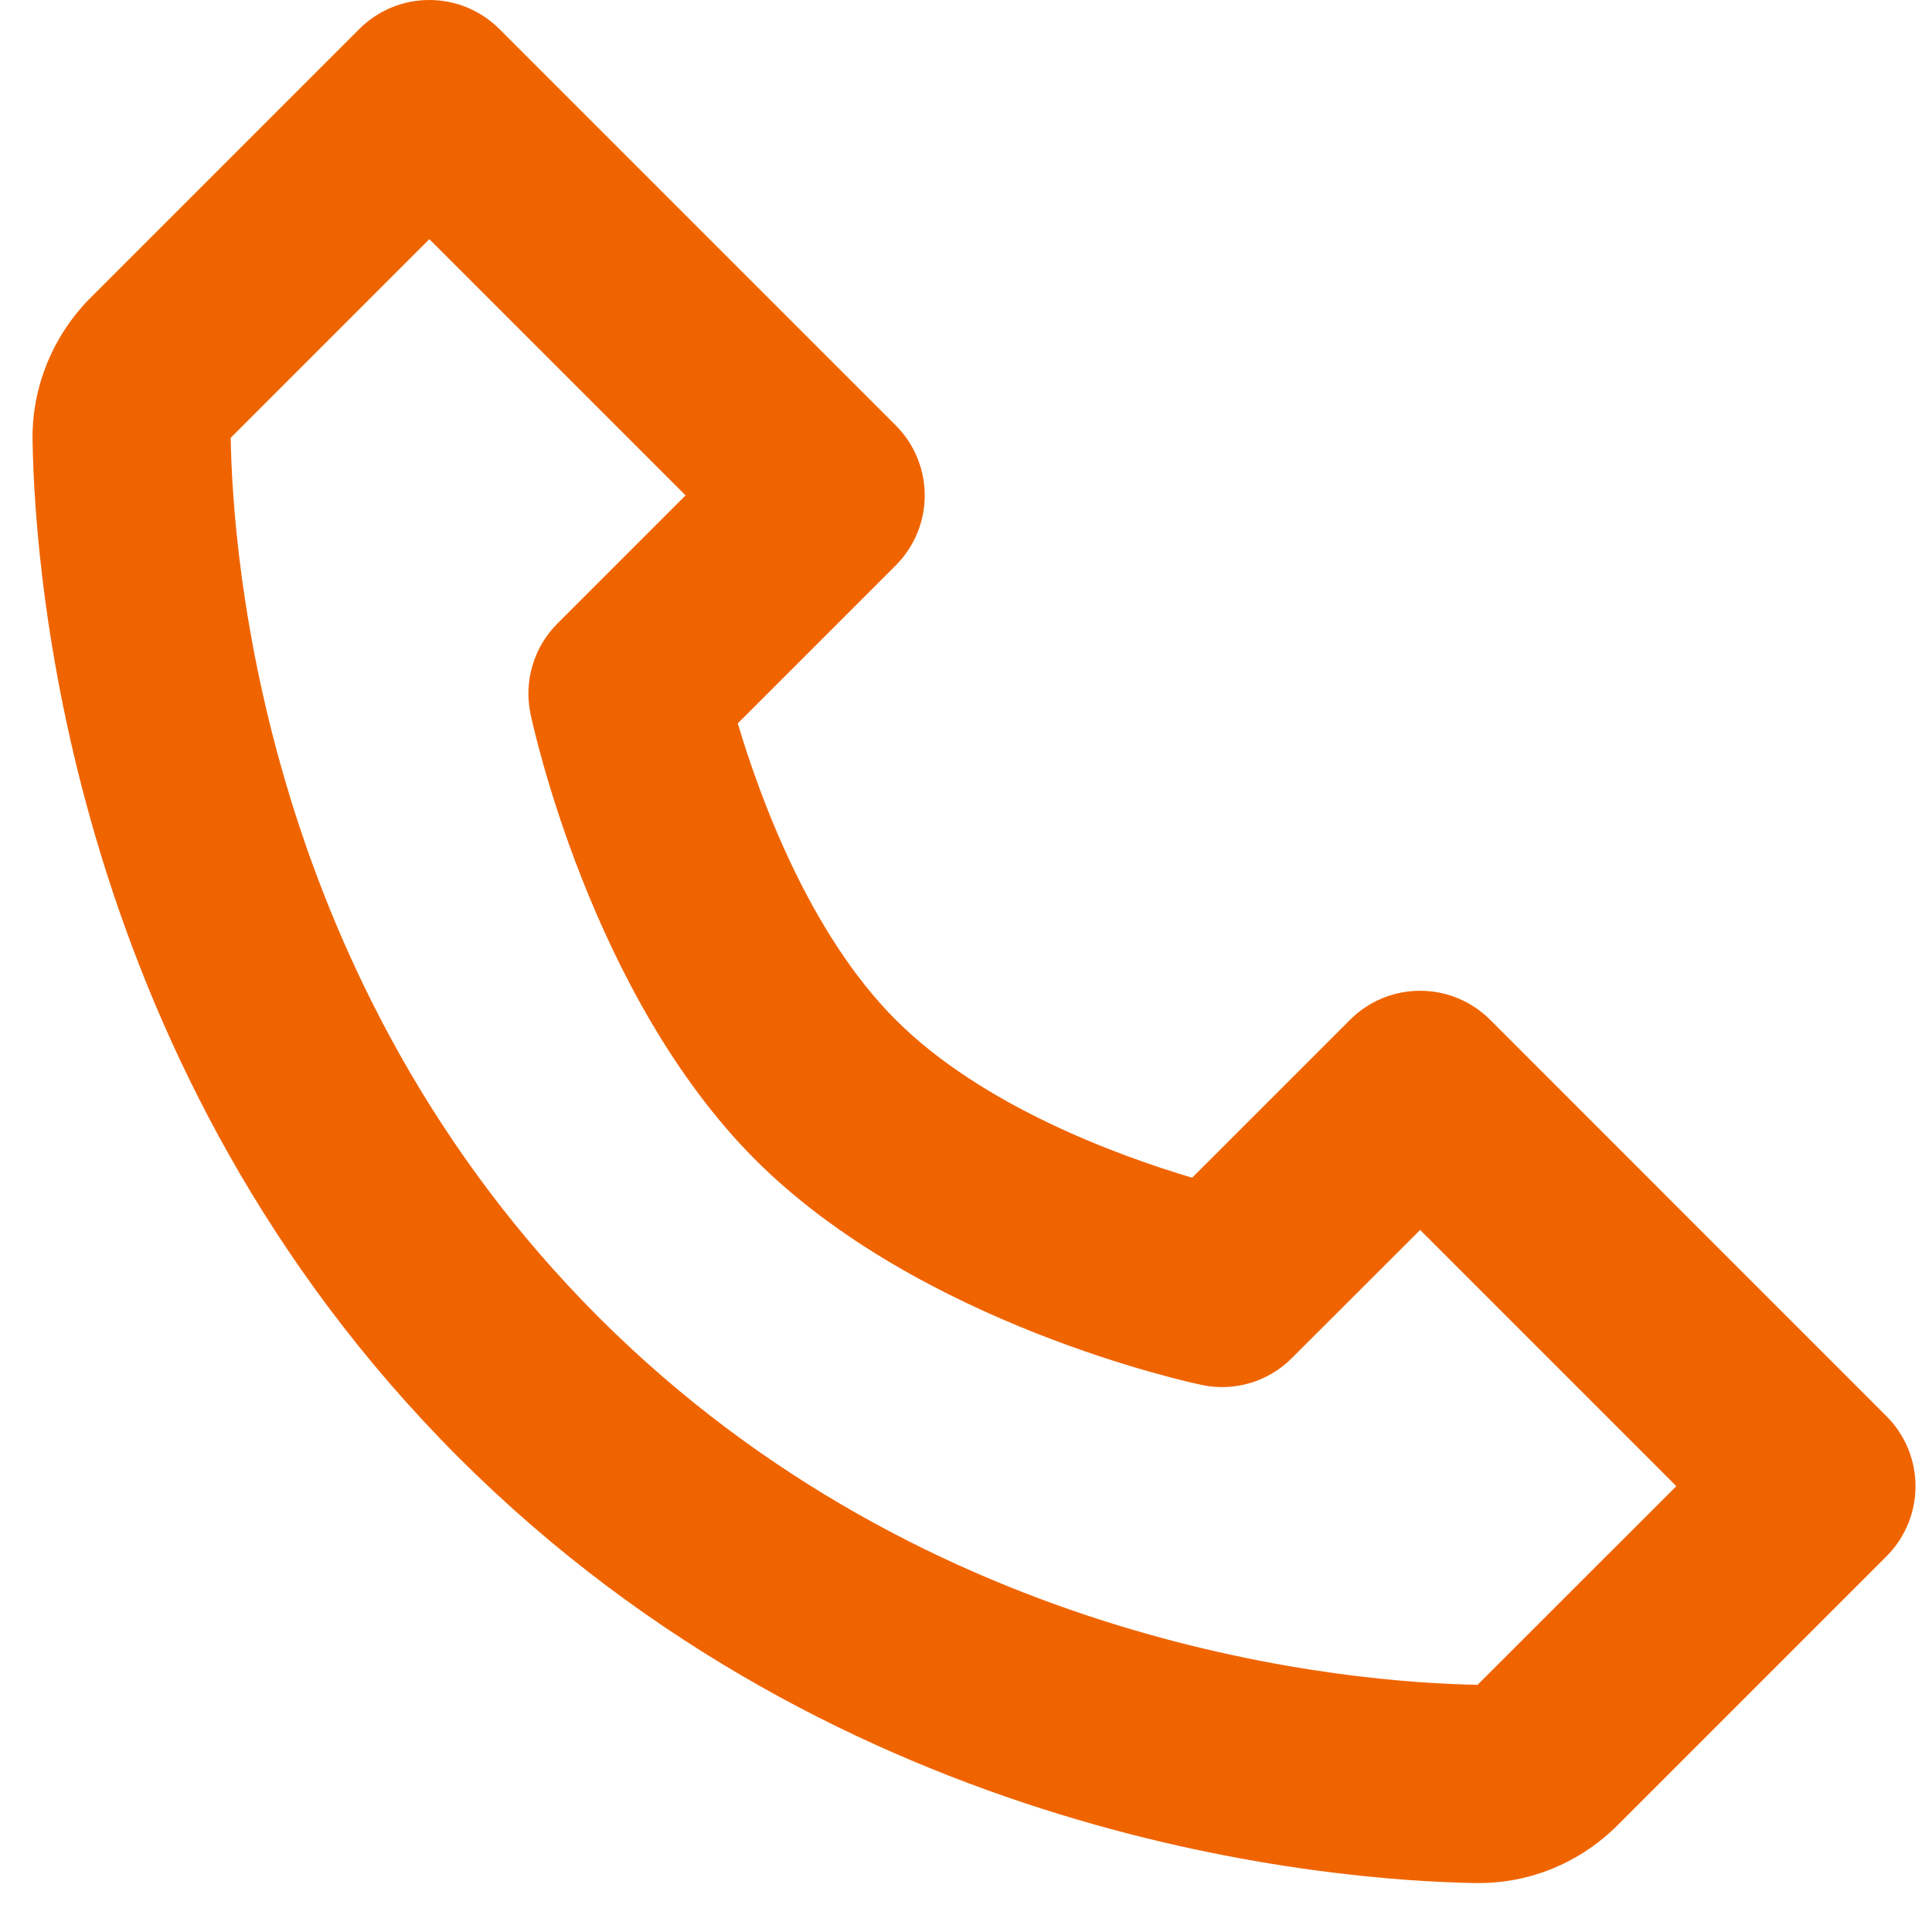 <?xml version="1.0" encoding="UTF-8"?>
<svg xmlns="http://www.w3.org/2000/svg" width="39" height="39" viewBox="0 0 39 39" fill="none">
  <path d="M30.081 20.586C29.895 20.4 29.675 20.253 29.432 20.152C29.189 20.051 28.929 20 28.667 20C28.404 20 28.144 20.051 27.901 20.152C27.659 20.253 27.438 20.4 27.253 20.586L24.065 23.774C22.587 23.334 19.829 22.334 18.081 20.586C16.333 18.838 15.333 16.08 14.893 14.602L18.081 11.414C18.267 11.228 18.414 11.008 18.515 10.765C18.615 10.523 18.667 10.263 18.667 10C18.667 9.737 18.615 9.477 18.515 9.235C18.414 8.992 18.267 8.771 18.081 8.586L10.081 0.586C9.895 0.4 9.675 0.253 9.432 0.152C9.189 0.051 8.929 -0 8.667 -0C8.404 -0 8.144 0.051 7.901 0.152C7.659 0.253 7.438 0.4 7.253 0.586L1.829 6.01C1.069 6.77 0.641 7.814 0.657 8.88C0.703 11.728 1.457 21.62 9.253 29.416C17.049 37.212 26.941 37.964 29.791 38.012H29.847C30.903 38.012 31.901 37.596 32.657 36.84L38.081 31.416C38.267 31.23 38.414 31.01 38.515 30.767C38.615 30.525 38.667 30.265 38.667 30.002C38.667 29.739 38.615 29.479 38.515 29.236C38.414 28.994 38.267 28.773 38.081 28.588L30.081 20.586ZM29.827 34.01C27.331 33.968 18.791 33.298 12.081 26.586C5.349 19.854 4.697 11.284 4.657 8.838L8.667 4.828L13.839 10L11.253 12.586C11.018 12.821 10.845 13.111 10.75 13.429C10.655 13.748 10.641 14.085 10.709 14.41C10.757 14.64 11.931 20.094 15.251 23.414C18.571 26.734 24.025 27.908 24.255 27.956C24.58 28.026 24.917 28.013 25.236 27.918C25.555 27.823 25.845 27.65 26.079 27.414L28.667 24.828L33.839 30L29.827 34.01Z" fill="#F06400"></path>
</svg>
